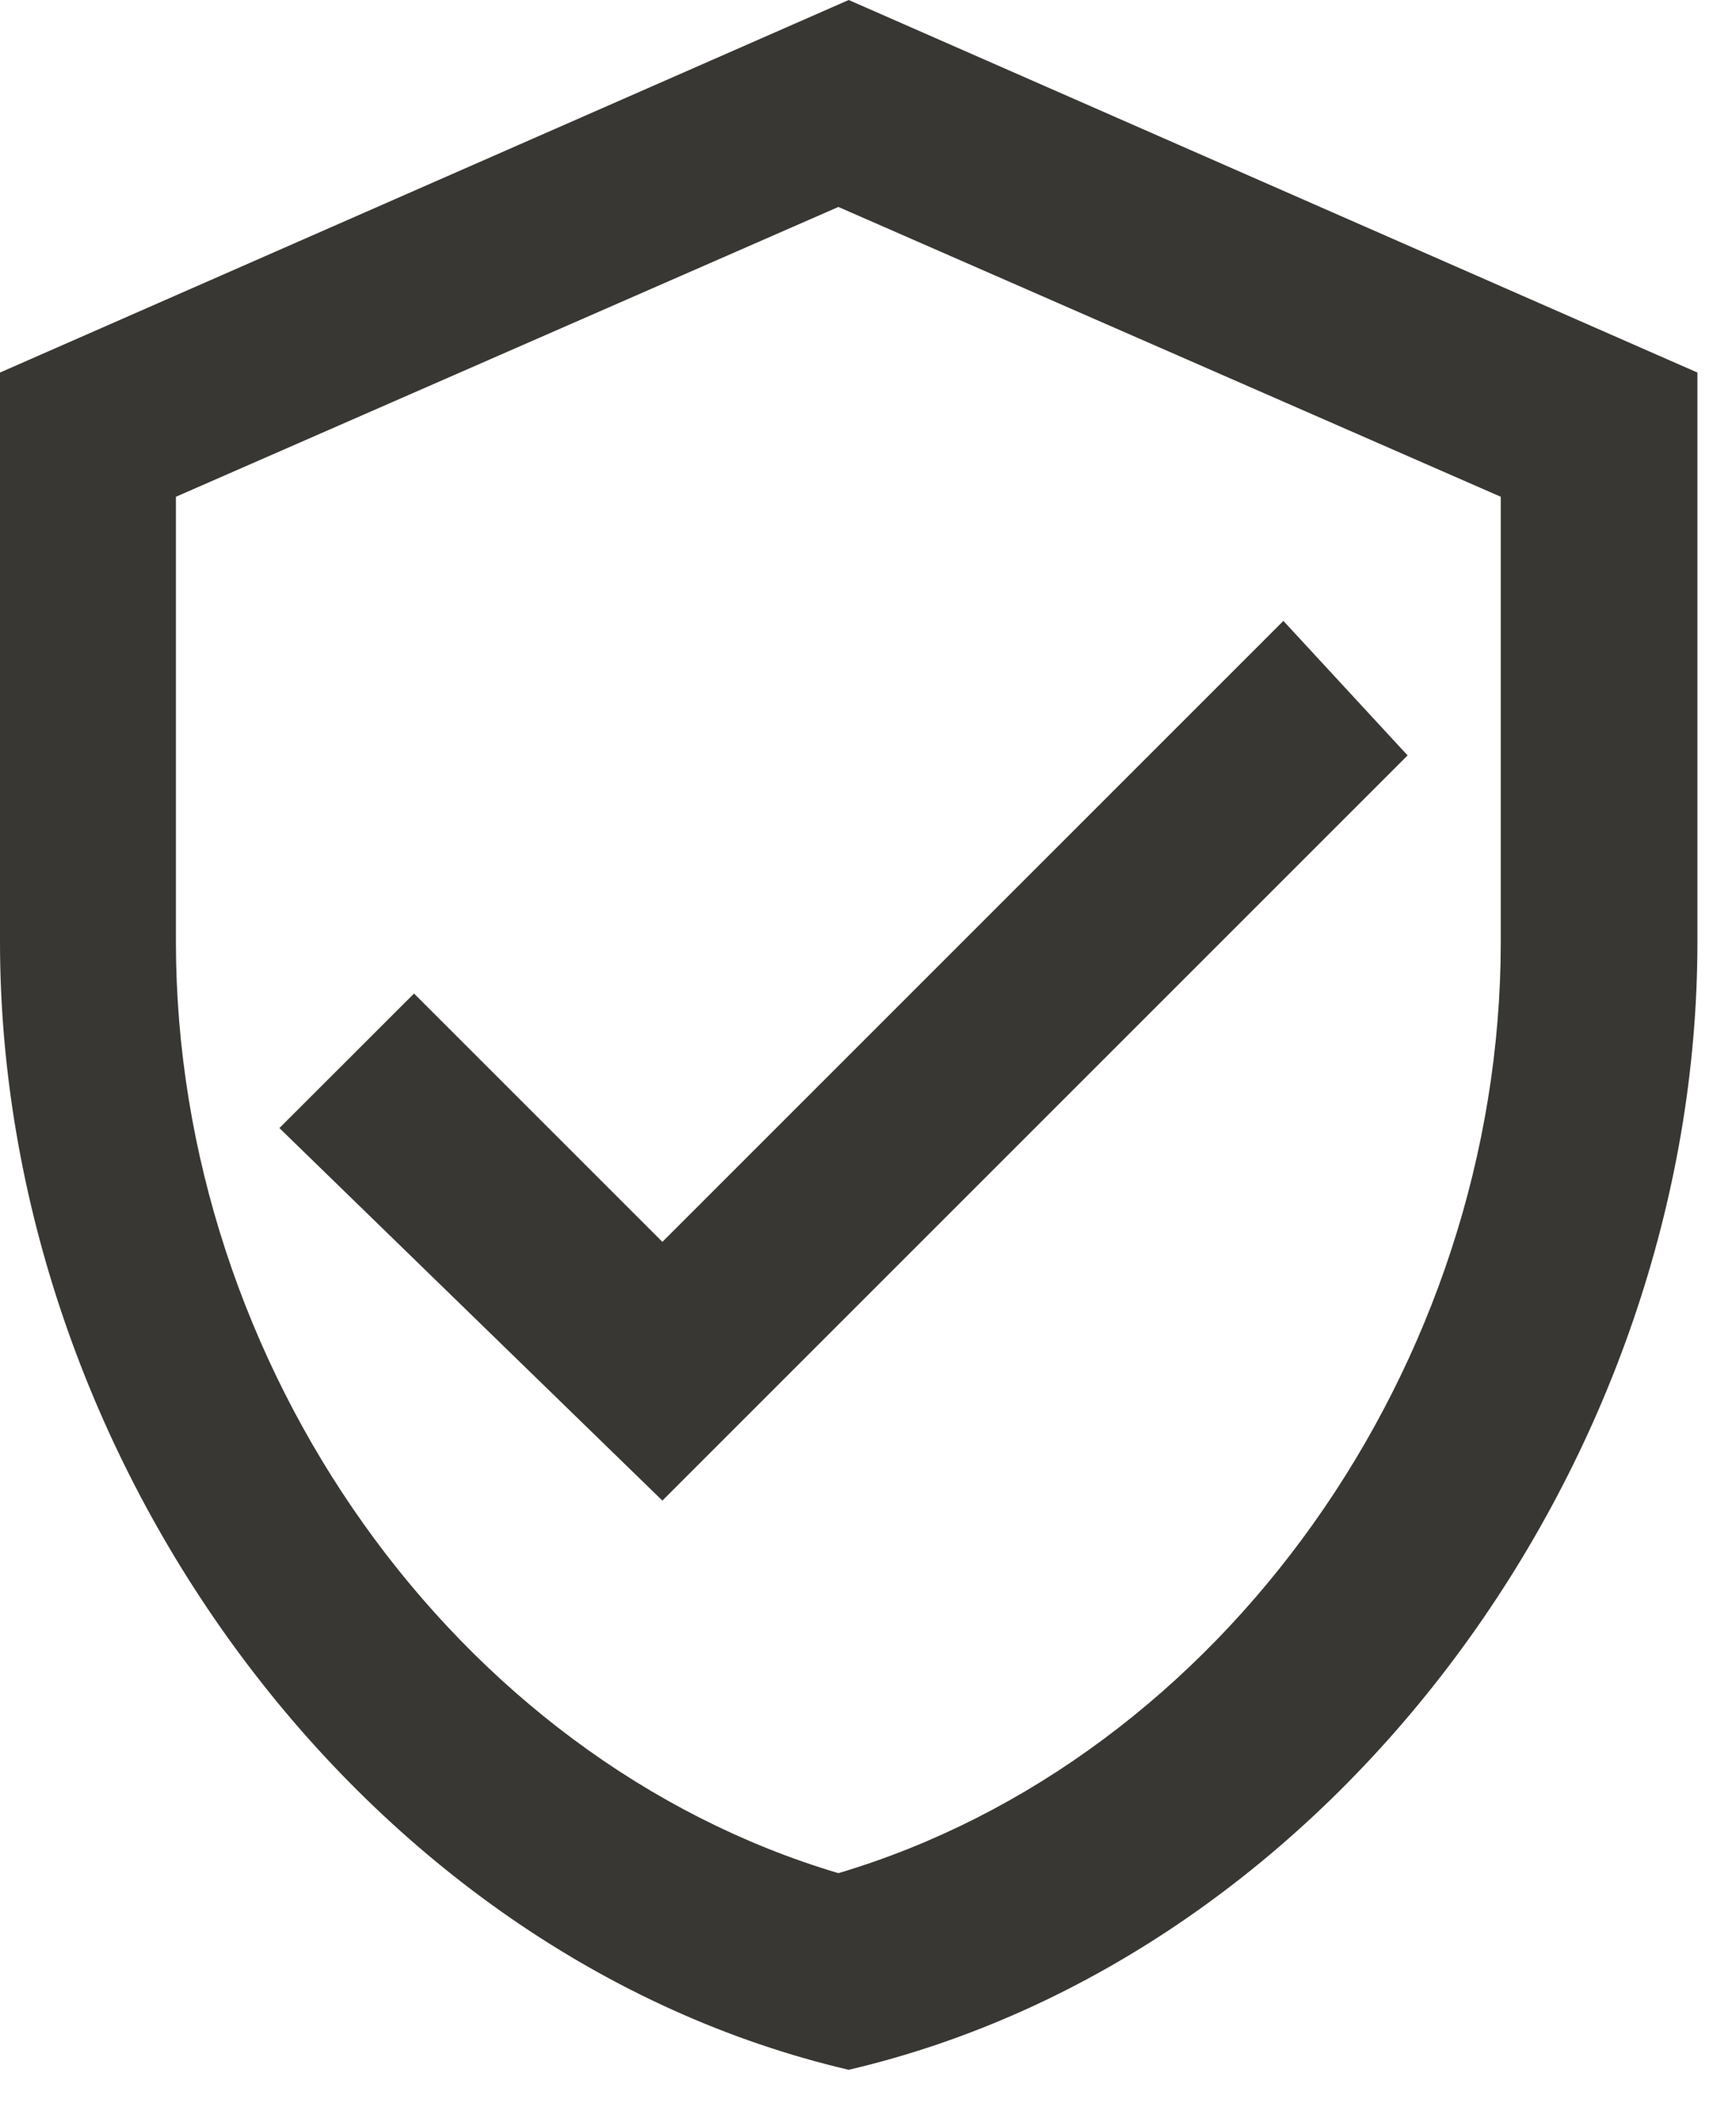<svg xmlns="http://www.w3.org/2000/svg" fill="none" viewBox="0 0 18 22" height="22" width="18">
<path fill="#393733" d="M8.8 0L0 3.863V9.765C0 15.13 3.756 20.281 8.8 21.462C13.844 20.281 17.6 15.13 17.6 9.765V3.863L8.8 0ZM15.561 9.765C15.561 14.165 12.663 18.242 8.693 19.423C4.722 18.242 1.824 14.165 1.824 9.765V5.151L8.693 2.146L15.561 5.151V9.765Z"></path>
<path fill="#393733" d="M4.293 10.302L2.897 11.697L6.868 15.56L14.595 7.833L13.307 6.438L6.868 12.877L4.293 10.302Z"></path>
</svg>
